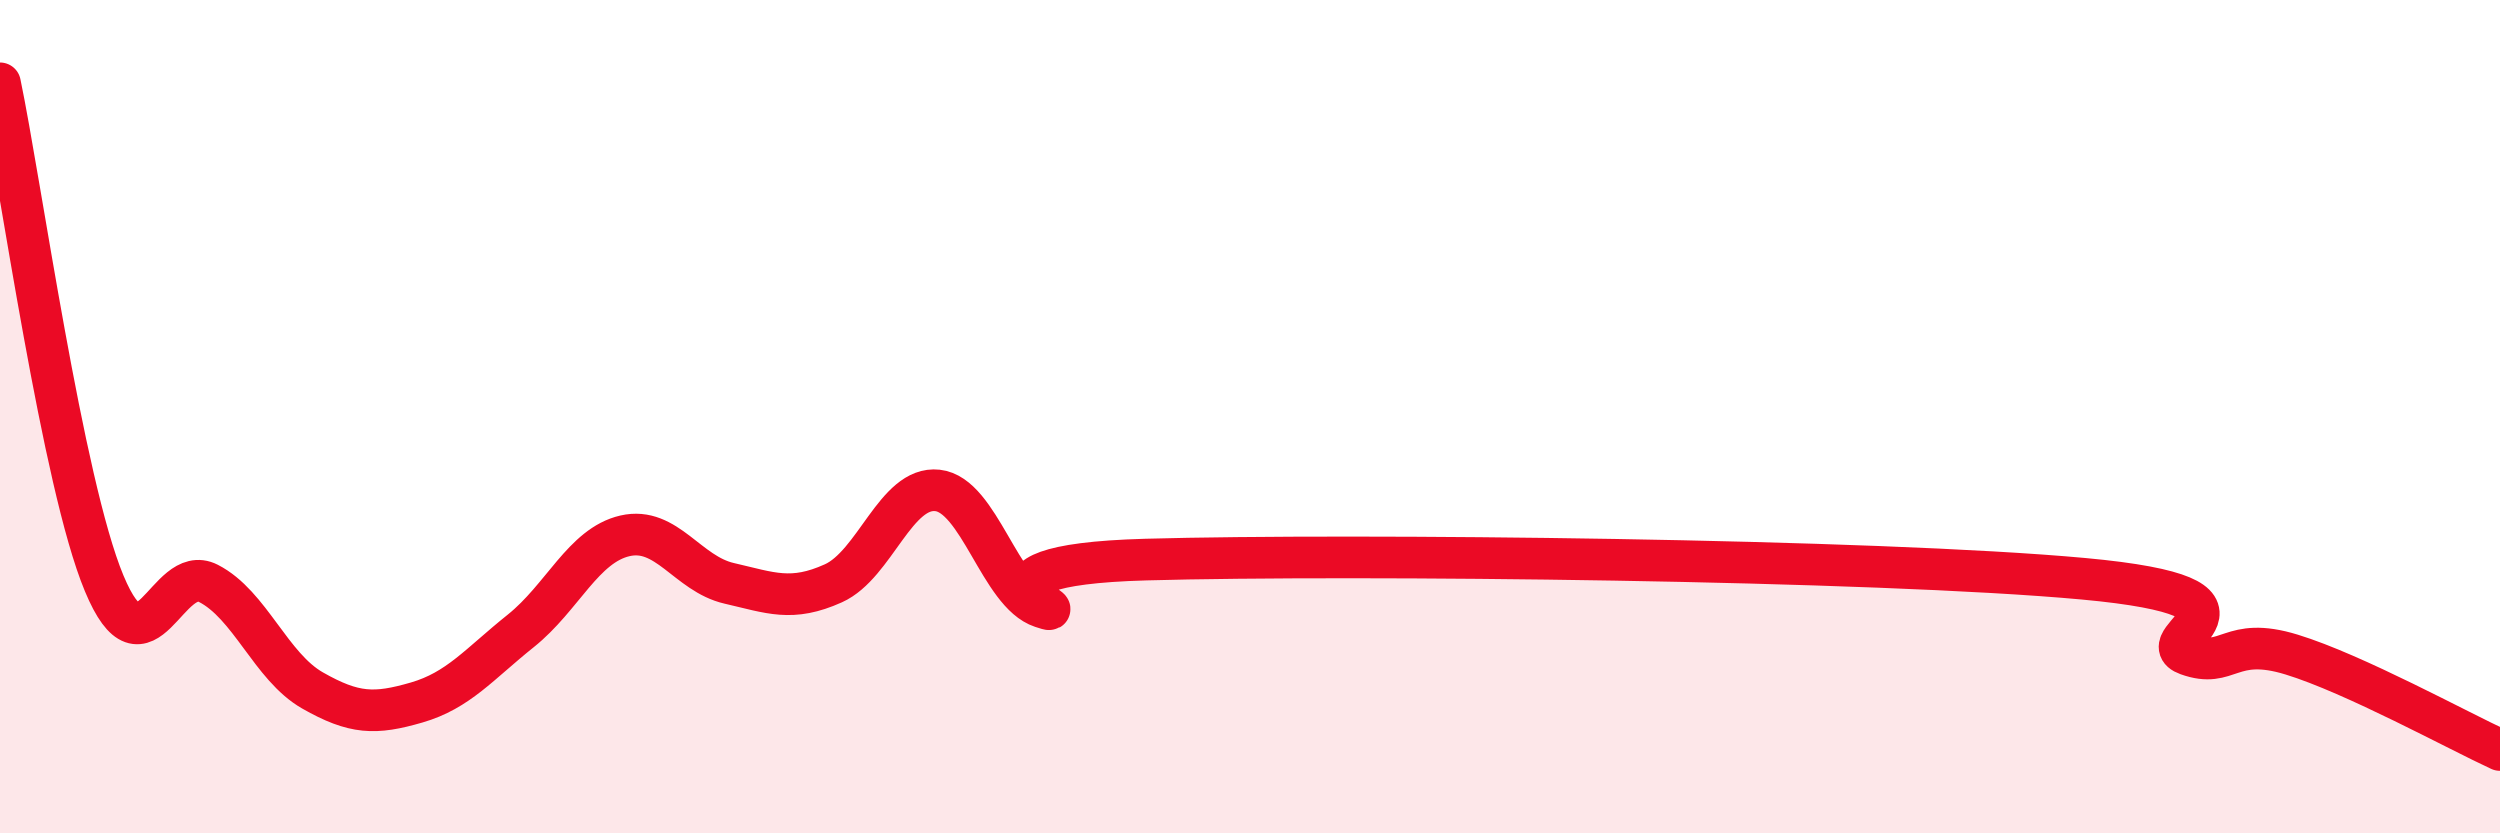 
    <svg width="60" height="20" viewBox="0 0 60 20" xmlns="http://www.w3.org/2000/svg">
      <path
        d="M 0,2 C 0.5,4.4 1.5,11.6 2.5,14 C 3.5,16.4 4,13.49 5,14 C 6,14.51 6.5,16 7.5,16.57 C 8.5,17.14 9,17.15 10,16.86 C 11,16.57 11.5,15.94 12.5,15.14 C 13.5,14.34 14,13.09 15,12.86 C 16,12.63 16.5,13.77 17.5,14 C 18.5,14.23 19,14.45 20,14 C 21,13.55 21.5,11.66 22.5,11.77 C 23.5,11.88 24,14.24 25,14.57 C 26,14.9 22.5,13.57 27.5,13.43 C 32.5,13.29 45,13.43 50,13.89 C 55,14.35 51.5,15.35 52.5,15.71 C 53.5,16.07 53.5,15.25 55,15.71 C 56.5,16.17 59,17.54 60,18L60 20L0 20Z"
        fill="#EB0A25"
        opacity="0.1"
        stroke-linecap="round"
        stroke-linejoin="round"
      />
      <path
        d="M 0,2 C 0.5,4.4 1.5,11.6 2.5,14 C 3.5,16.4 4,13.49 5,14 C 6,14.51 6.5,16 7.5,16.57 C 8.5,17.14 9,17.15 10,16.86 C 11,16.57 11.5,15.94 12.5,15.14 C 13.5,14.34 14,13.09 15,12.86 C 16,12.63 16.5,13.77 17.5,14 C 18.5,14.23 19,14.45 20,14 C 21,13.55 21.5,11.66 22.5,11.77 C 23.5,11.88 24,14.24 25,14.57 C 26,14.9 22.5,13.57 27.5,13.43 C 32.5,13.29 45,13.43 50,13.89 C 55,14.35 51.5,15.35 52.5,15.71 C 53.5,16.07 53.5,15.25 55,15.71 C 56.5,16.17 59,17.54 60,18"
        stroke="#EB0A25"
        stroke-width="1"
        fill="none"
        stroke-linecap="round"
        stroke-linejoin="round"
      />
    </svg>
  
